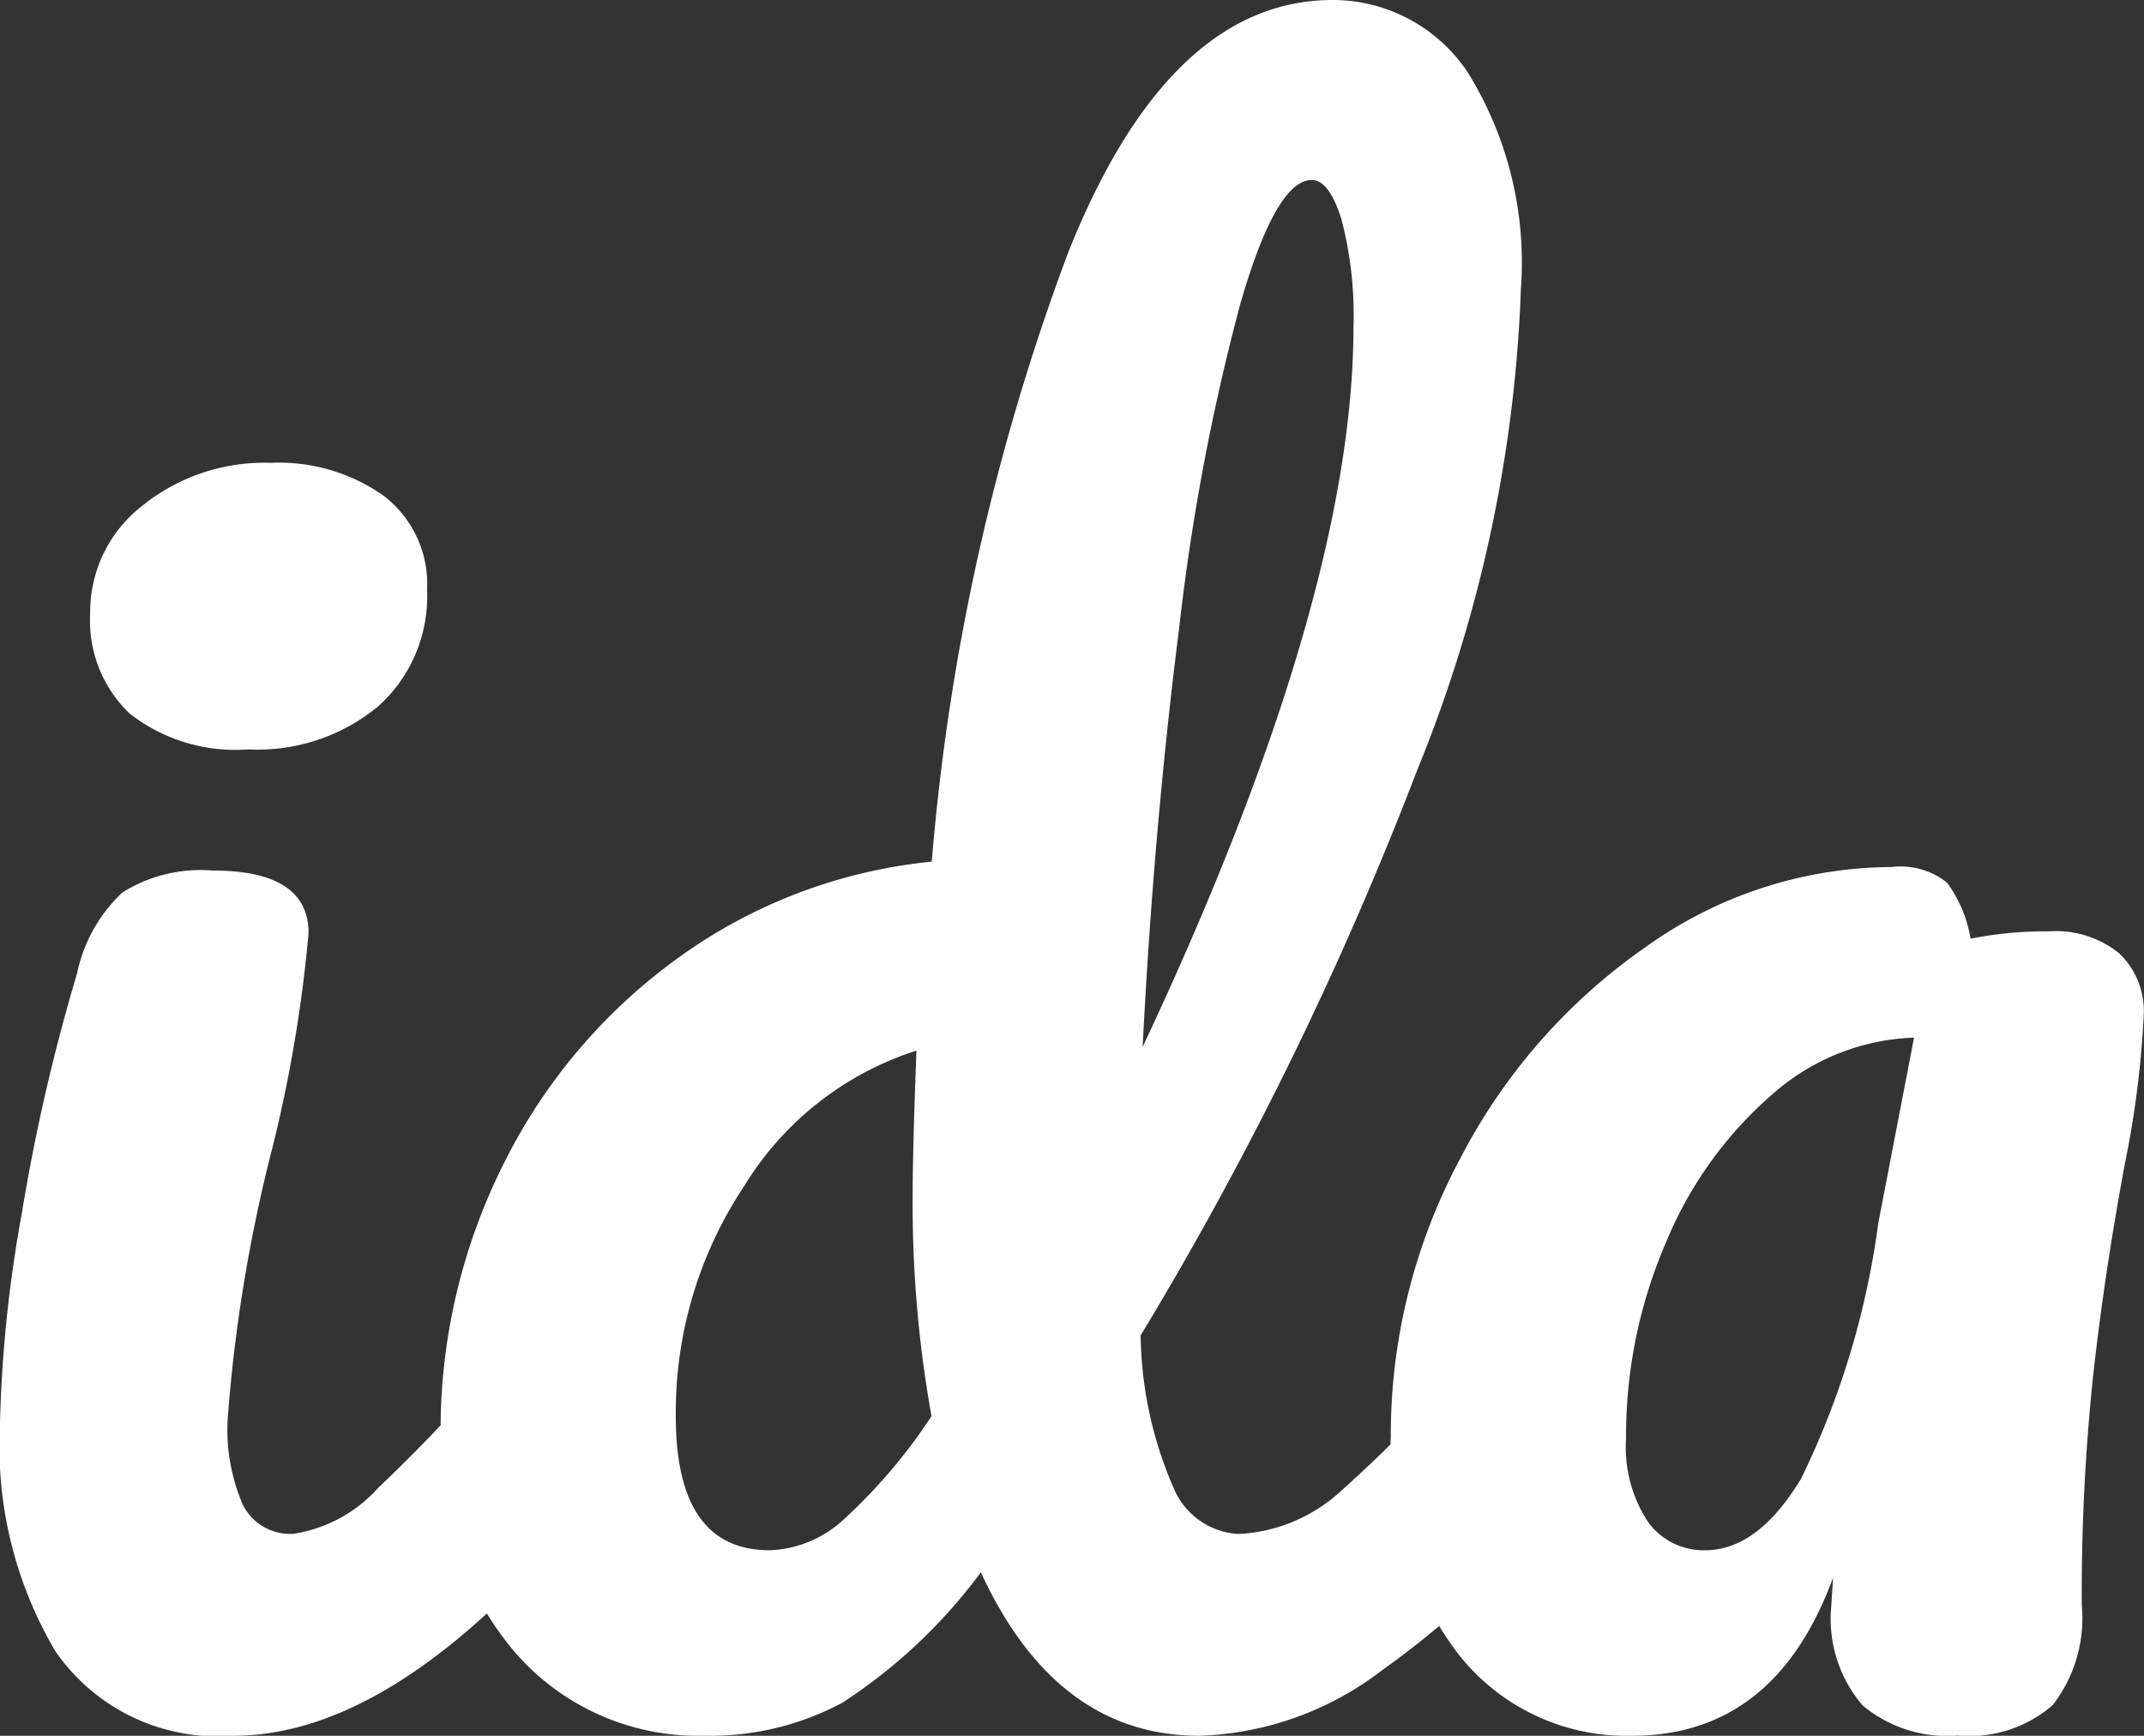 <svg xmlns="http://www.w3.org/2000/svg" width="41.126" height="33.291" viewBox="0 0 41.126 33.291">
  <rect x="0" y="0" width="41.126" height="33.291" fill="#333333" stroke="none"/>
  <path id="Pfad_541" data-name="Pfad 541" d="M8.1-52.367a3.292,3.292,0,0,1-2.275-.687,2.459,2.459,0,0,1-.758-1.92,2.578,2.578,0,0,1,.993-2.061,3.732,3.732,0,0,1,2.473-.828,3.473,3.473,0,0,1,2.166.634,2.128,2.128,0,0,1,.83,1.8,2.832,2.832,0,0,1-.939,2.237A3.629,3.629,0,0,1,8.1-52.367ZM7.814-33.449A3.783,3.783,0,0,1,4.4-35.069a7.717,7.717,0,0,1-1.065-4.3,25.687,25.687,0,0,1,.415-4.069,37.205,37.205,0,0,1,1.065-4.633,2.967,2.967,0,0,1,.867-1.55,2.829,2.829,0,0,1,1.733-.423q1.841,0,1.841,1.2a27,27,0,0,1-.686,4.087,29.781,29.781,0,0,0-.867,5.249,3.637,3.637,0,0,0,.289,1.621,1.009,1.009,0,0,0,.975.564,2.74,2.74,0,0,0,1.625-.881,31.835,31.835,0,0,0,2.6-2.783,1.278,1.278,0,0,1,.975-.493.838.838,0,0,1,.74.423A2.142,2.142,0,0,1,15.18-39.9a3.187,3.187,0,0,1-.686,2.184Q10.919-33.449,7.814-33.449Zm24.95-8.032a.838.838,0,0,1,.74.423,2.142,2.142,0,0,1,.271,1.163,3.187,3.187,0,0,1-.686,2.184A17.259,17.259,0,0,1,29.84-34.7a6.057,6.057,0,0,1-3.5,1.251q-2.744,0-4.188-3.135a10.272,10.272,0,0,1-2.654,2.5,5.361,5.361,0,0,1-2.654.634,4.643,4.643,0,0,1-3.629-1.6,6.045,6.045,0,0,1-1.426-4.175,11.372,11.372,0,0,1,1.228-5.232A10.757,10.757,0,0,1,16.39-48.4a9.958,9.958,0,0,1,4.82-1.814A43.379,43.379,0,0,1,23.828-61.9Q25.759-66.74,28.9-66.74a3.111,3.111,0,0,1,2.582,1.374,6.912,6.912,0,0,1,1.029,4.157,26.837,26.837,0,0,1-1.986,9.23,67.839,67.839,0,0,1-5.308,10.851A7.537,7.537,0,0,0,25.85-38.2a1.429,1.429,0,0,0,1.246.881,3.125,3.125,0,0,0,1.986-.845,25.984,25.984,0,0,0,2.708-2.818A1.278,1.278,0,0,1,32.764-41.481ZM28.5-63.288q-.686,0-1.372,2.378a42.47,42.47,0,0,0-1.173,6.218q-.487,3.84-.7,8.032,4.044-8.6,4.044-13.81a7.187,7.187,0,0,0-.235-2.079Q28.829-63.288,28.5-63.288ZM18.1-37.007a2.2,2.2,0,0,0,1.372-.546,10.4,10.4,0,0,0,1.733-2.026,22.96,22.96,0,0,1-.361-4.263q0-.845.072-2.748A6.025,6.025,0,0,0,17.617-44,7.836,7.836,0,0,0,16.3-39.578Q16.3-37.007,18.1-37.007Zm16.537,3.558a4.093,4.093,0,0,1-3.34-1.585,6.408,6.408,0,0,1-1.282-4.157,11.229,11.229,0,0,1,1.336-5.337,11.208,11.208,0,0,1,3.557-4.051,8.155,8.155,0,0,1,4.712-1.532,1.429,1.429,0,0,1,1.065.3,2.5,2.5,0,0,1,.451,1.074,7.553,7.553,0,0,1,1.516-.141,1.929,1.929,0,0,1,1.336.423,1.529,1.529,0,0,1,.469,1.2A18.706,18.706,0,0,1,44.1-44.44q-.4,2.149-.614,4.1a40.119,40.119,0,0,0-.217,4.386,2.712,2.712,0,0,1-.56,1.92,2.445,2.445,0,0,1-1.823.581,2.521,2.521,0,0,1-1.823-.581,2.547,2.547,0,0,1-.6-1.885l.036-.564Q37.386-33.449,34.642-33.449Zm1.408-3.558q1.011,0,1.841-1.374a15.941,15.941,0,0,0,1.48-4.9l.686-3.558a4.32,4.32,0,0,0-2.744,1.11,7.575,7.575,0,0,0-2.022,2.836,9.344,9.344,0,0,0-.758,3.734,2.618,2.618,0,0,0,.415,1.6A1.316,1.316,0,0,0,36.05-37.007Z" transform="translate(-3.337 66.74)" fill="#fff"/>
</svg>
